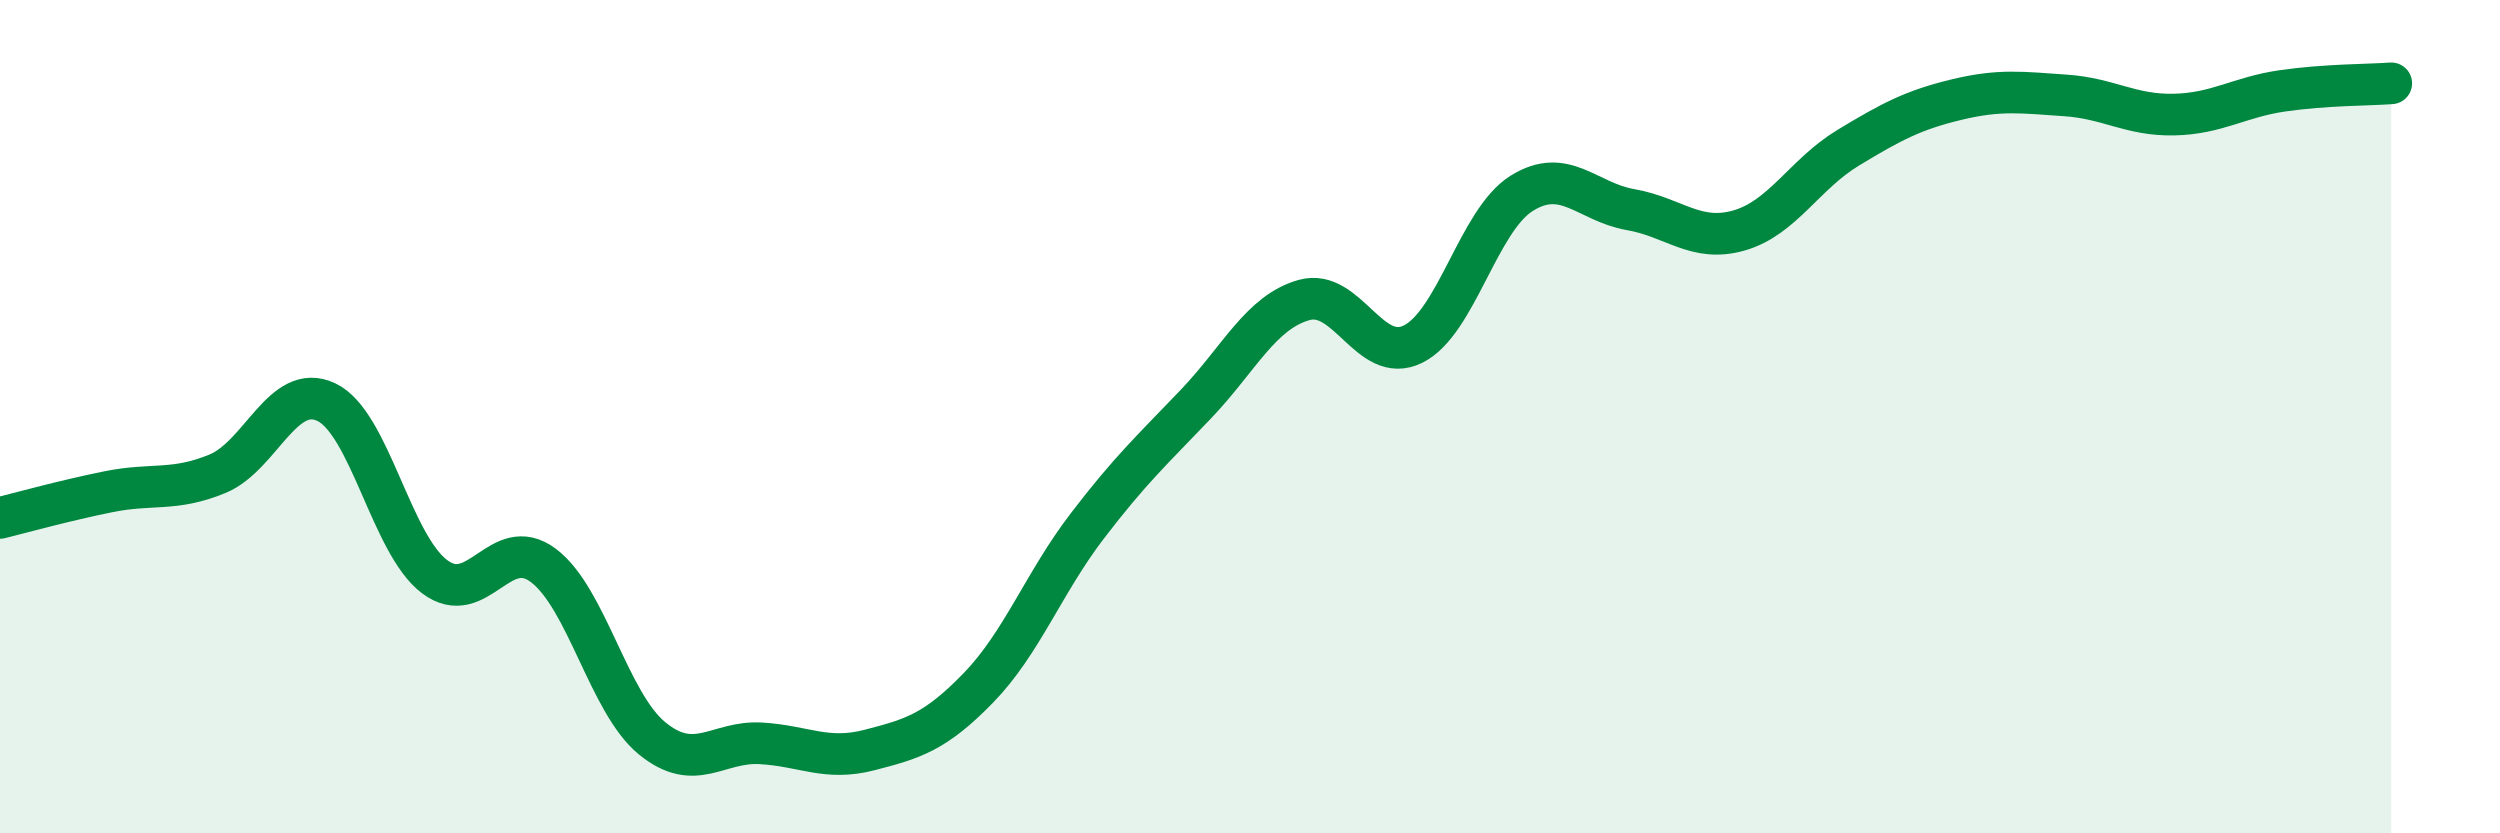 
    <svg width="60" height="20" viewBox="0 0 60 20" xmlns="http://www.w3.org/2000/svg">
      <path
        d="M 0,12.43 C 0.52,12.3 1.57,12.01 2.61,11.8 C 3.65,11.59 4.18,11.8 5.22,11.37 C 6.26,10.94 6.79,9.16 7.83,9.65 C 8.87,10.14 9.39,13.06 10.43,13.84 C 11.47,14.62 12,12.79 13.04,13.57 C 14.08,14.35 14.61,16.87 15.65,17.72 C 16.69,18.57 17.22,17.78 18.26,17.84 C 19.3,17.9 19.83,18.27 20.87,18 C 21.91,17.73 22.44,17.58 23.48,16.51 C 24.52,15.44 25.05,13.99 26.09,12.63 C 27.13,11.27 27.66,10.79 28.7,9.7 C 29.74,8.61 30.26,7.49 31.3,7.2 C 32.34,6.91 32.87,8.77 33.91,8.26 C 34.95,7.75 35.48,5.29 36.52,4.64 C 37.56,3.99 38.09,4.85 39.13,5.03 C 40.17,5.21 40.7,5.83 41.74,5.53 C 42.78,5.23 43.31,4.18 44.35,3.55 C 45.39,2.92 45.92,2.64 46.96,2.39 C 48,2.14 48.53,2.22 49.57,2.29 C 50.61,2.36 51.13,2.77 52.17,2.75 C 53.21,2.73 53.74,2.33 54.78,2.18 C 55.82,2.03 56.87,2.04 57.39,2L57.39 20L0 20Z"
        fill="#008740"
        opacity="0.1"
        stroke-linecap="round"
        stroke-linejoin="round"
      />
      <path
        d="M 0,12.43 C 0.52,12.3 1.57,12.01 2.61,11.8 C 3.65,11.59 4.18,11.8 5.22,11.37 C 6.26,10.94 6.79,9.16 7.83,9.65 C 8.87,10.14 9.39,13.06 10.43,13.84 C 11.47,14.62 12,12.79 13.04,13.57 C 14.08,14.35 14.61,16.87 15.65,17.72 C 16.69,18.57 17.22,17.78 18.26,17.84 C 19.3,17.9 19.83,18.27 20.87,18 C 21.91,17.73 22.44,17.58 23.48,16.51 C 24.52,15.44 25.05,13.99 26.09,12.63 C 27.13,11.27 27.66,10.79 28.7,9.7 C 29.74,8.61 30.26,7.49 31.3,7.2 C 32.34,6.91 32.87,8.77 33.91,8.26 C 34.95,7.75 35.48,5.29 36.52,4.64 C 37.56,3.99 38.09,4.85 39.13,5.03 C 40.17,5.21 40.7,5.83 41.74,5.53 C 42.78,5.23 43.31,4.18 44.35,3.55 C 45.39,2.92 45.92,2.64 46.96,2.39 C 48,2.14 48.53,2.22 49.57,2.29 C 50.61,2.36 51.13,2.77 52.17,2.75 C 53.21,2.73 53.74,2.33 54.78,2.18 C 55.82,2.03 56.87,2.04 57.39,2"
        stroke="#008740"
        stroke-width="1"
        fill="none"
        stroke-linecap="round"
        stroke-linejoin="round"
      />
    </svg>
  